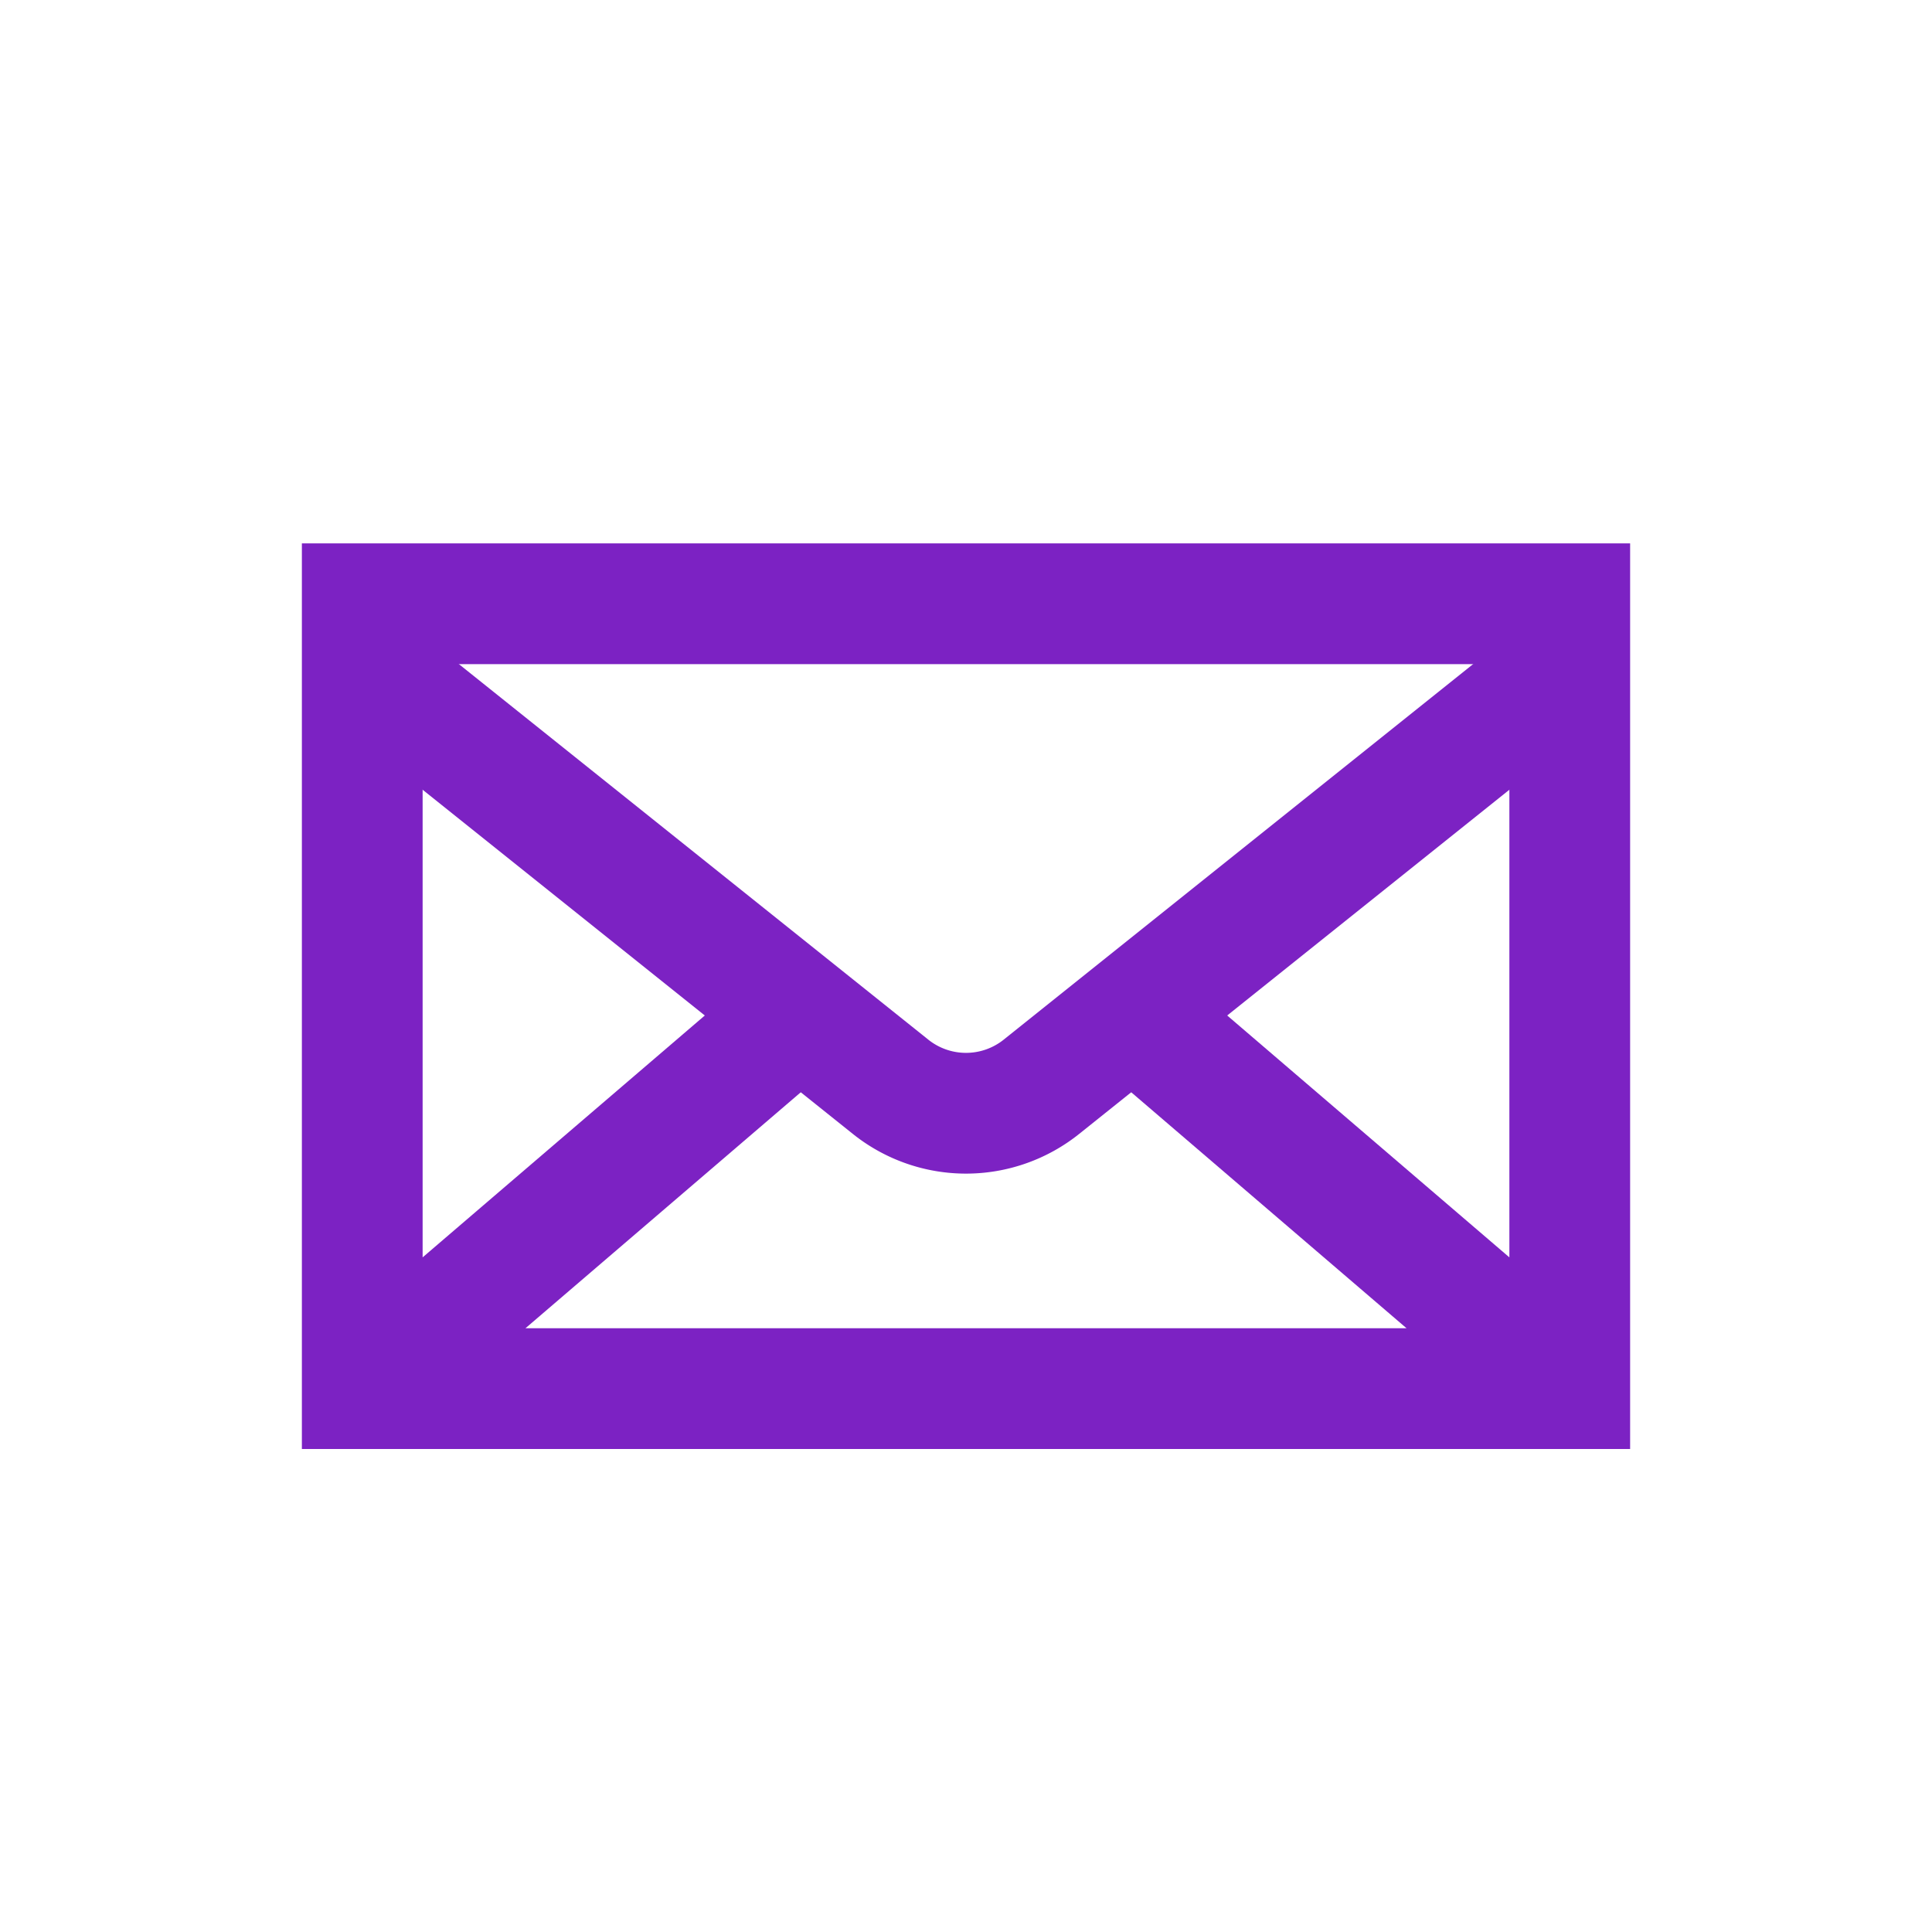 <svg xmlns="http://www.w3.org/2000/svg" width="32" height="32"><g fill="none" fill-rule="evenodd" stroke="#7c22c3" stroke-width="2"><path d="M6 10h20v13H6zm13 7l7 6m-13-6l-7 6"/><path d="M6 11l8.75 7a2 2 0 002.5 0L26 11"/></g></svg>